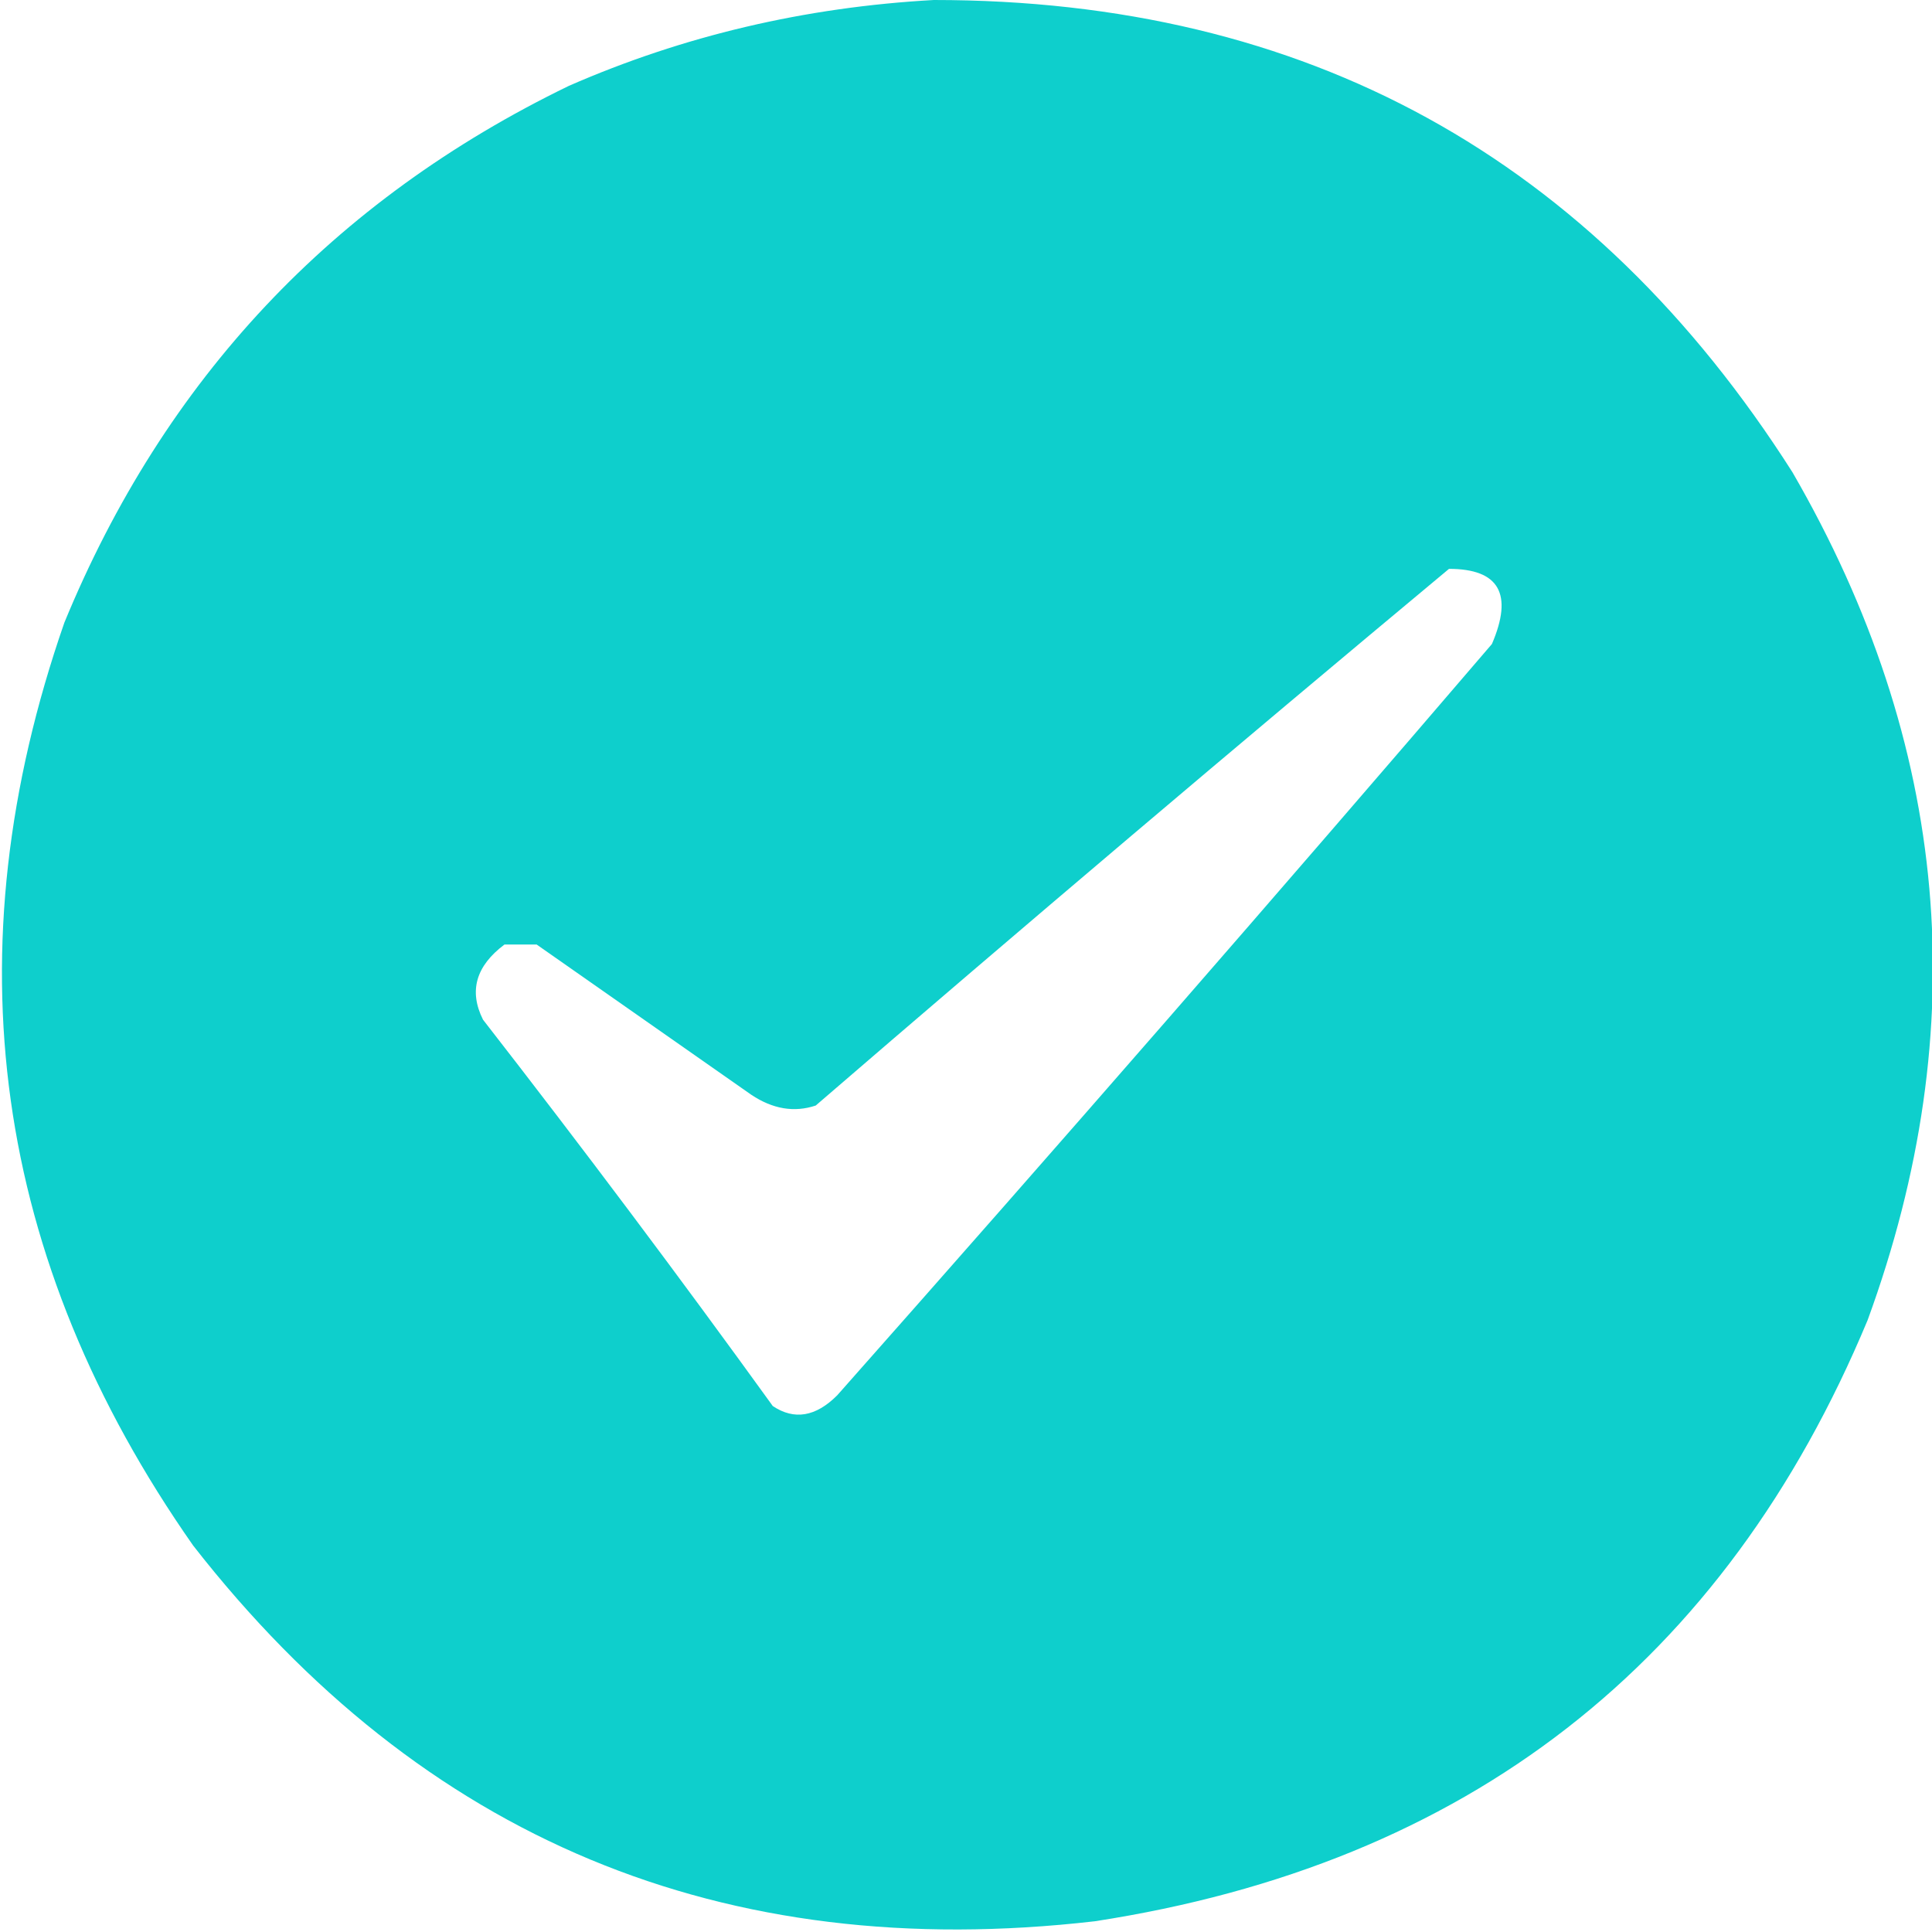 <svg version="1.2" xmlns="http://www.w3.org/2000/svg" viewBox="0 0 18 18" width="18" height="18">
	<title>cheak</title>
	<style>
		.s0 { opacity: .99;fill: #0dcfcc } 
	</style>
	<path fill-rule="evenodd" class="s0" d="m8.7 0q5.2 0 8 4.4 2.2 3.8 0.7 7.9-2 4.8-7.2 5.6-5.2 0.6-8.4-3.5-2.8-4-1.2-8.6 1.4-3.4 4.7-5 1.6-0.7 3.4-0.8zm-1.1 10.3q-0.3 0.1-0.6-0.1-1-0.7-2-1.4-0.2 0-0.3 0-0.4 0.3-0.2 0.7 1.4 1.8 2.7 3.6 0.3 0.2 0.6-0.1 3.1-3.5 6.1-7 0.3-0.7-0.4-0.7-3 2.5-5.9 5z"/>
</svg>